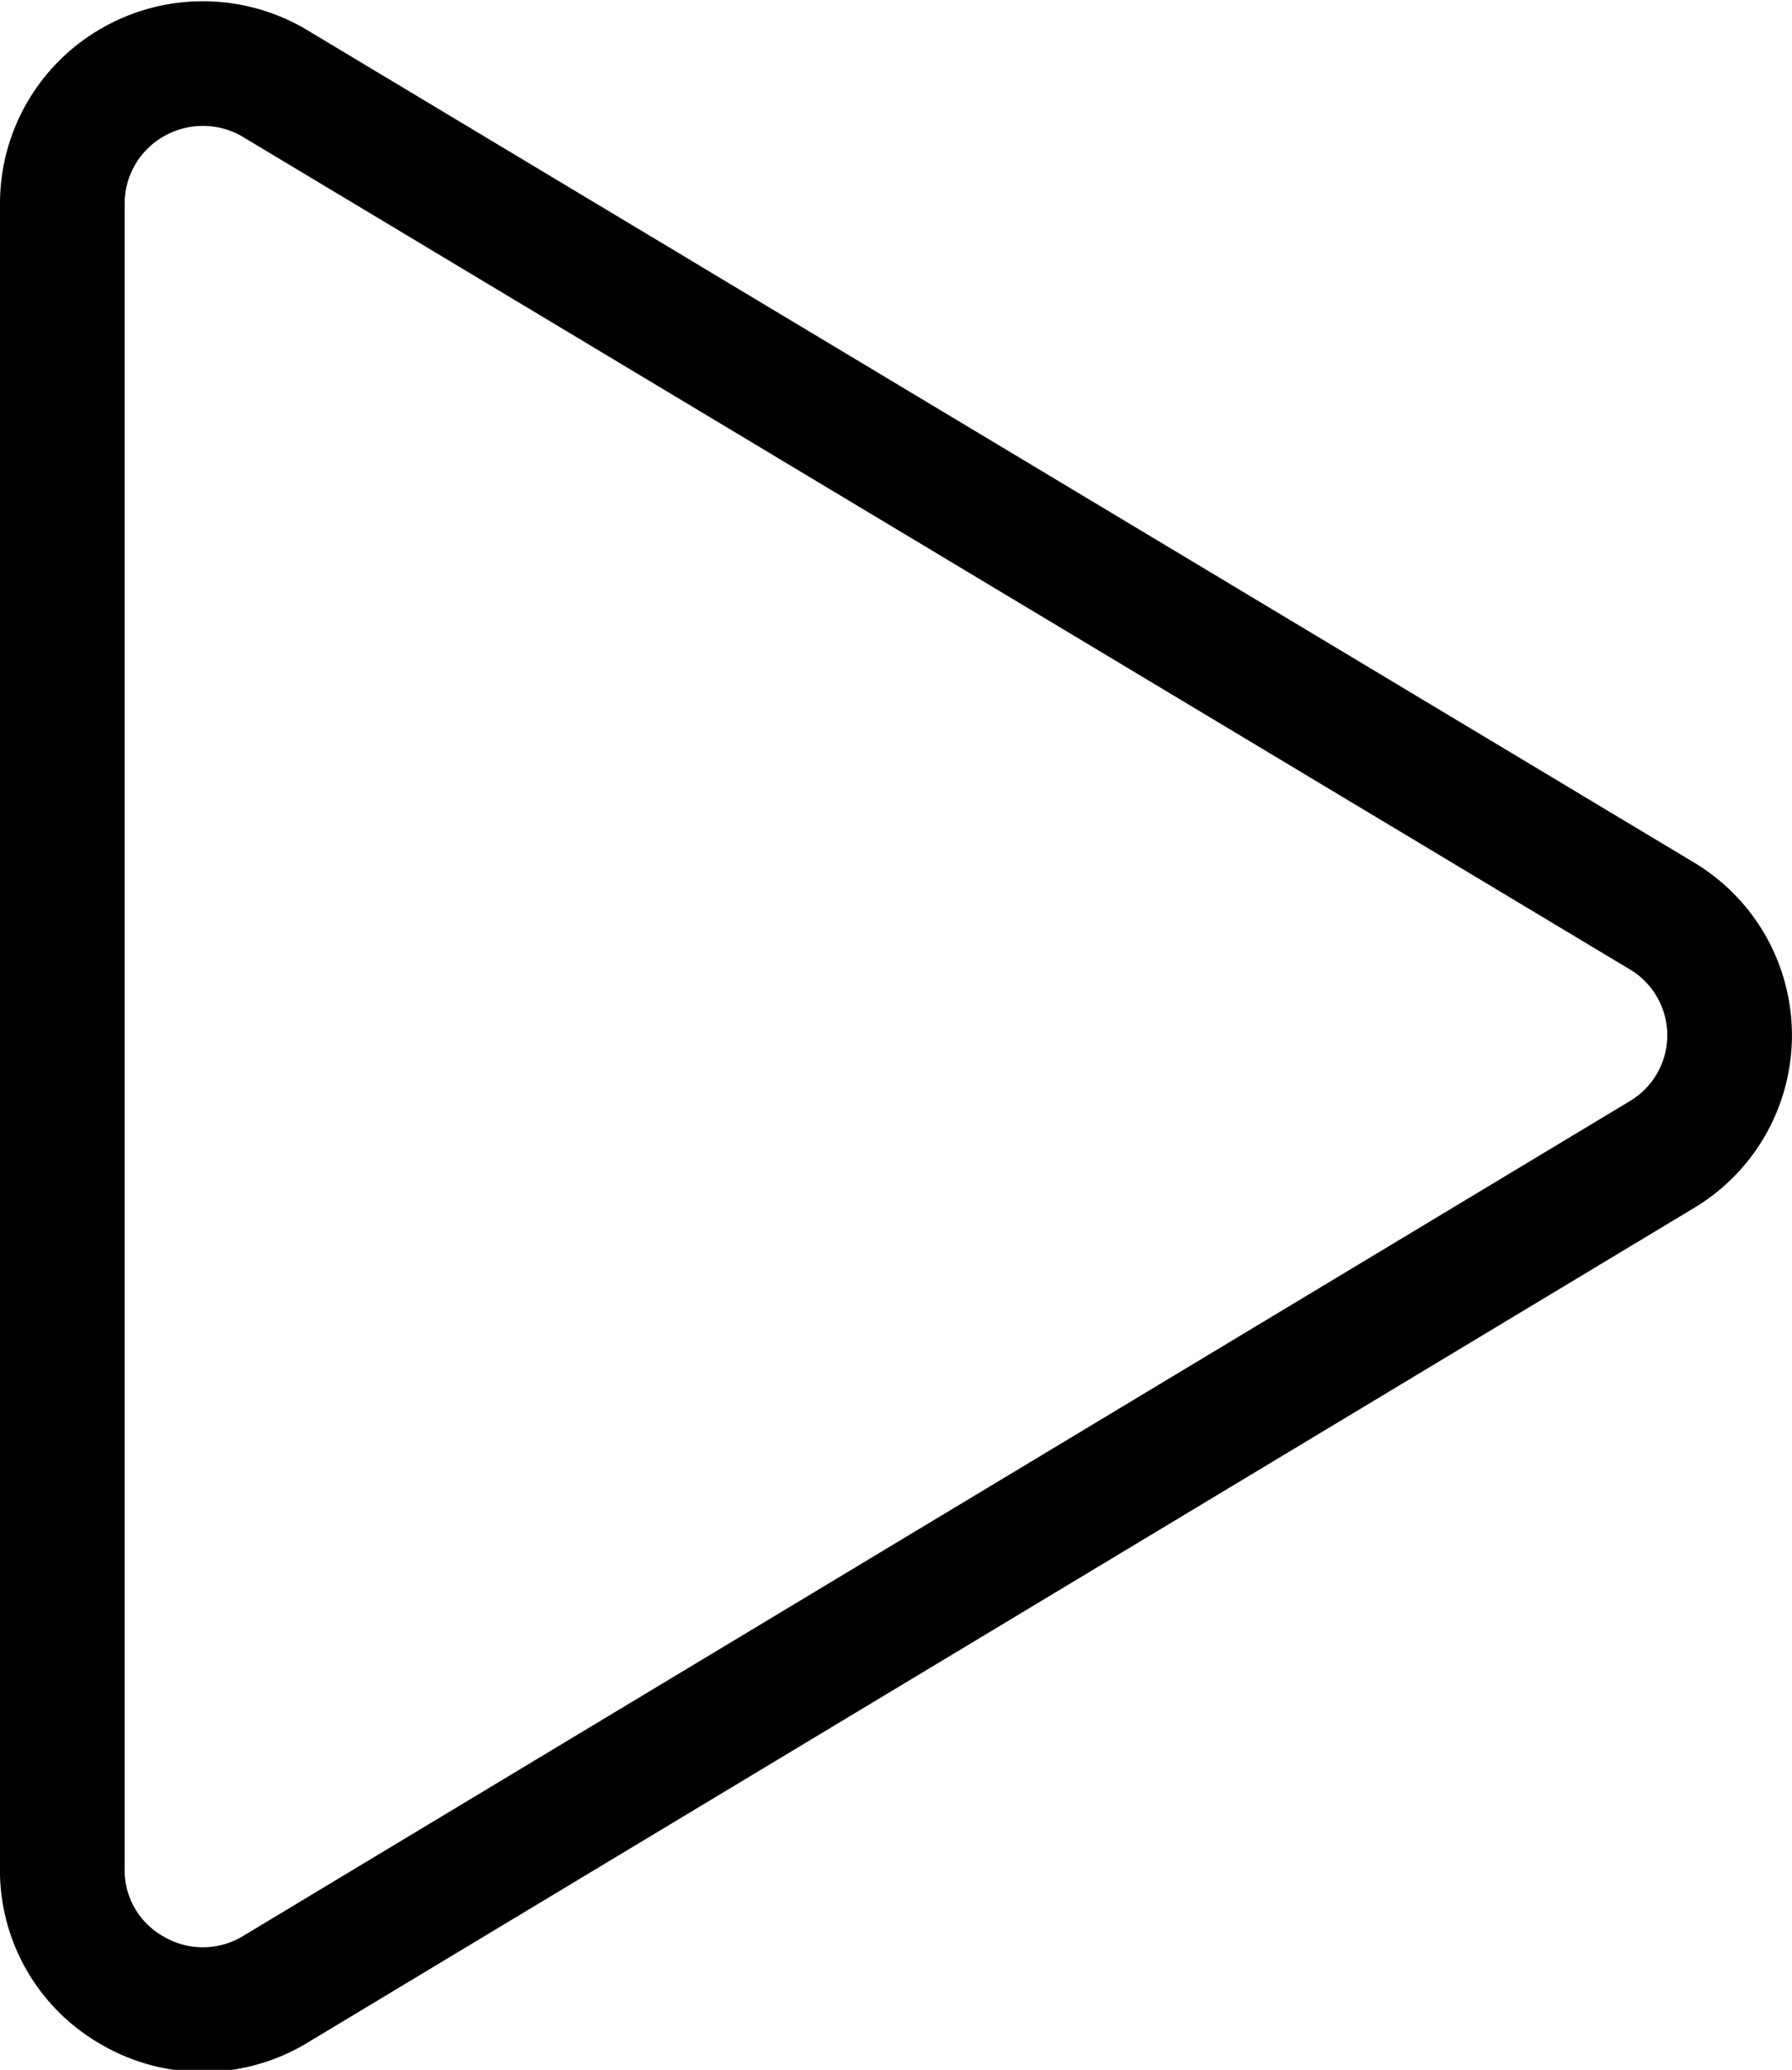 <svg id="Layer_1" data-name="Layer 1" xmlns="http://www.w3.org/2000/svg" viewBox="0 0 28.75 33.21"><defs><style>.cls-1{fill:none;stroke:#000;stroke-miterlimit:10;stroke-width:2px;}</style></defs><path class="cls-1" d="M26.8,52a2.24,2.24,0,0,0,2.25,0L51.34,38.58a2.23,2.23,0,0,0,0-3.82L29.05,21.38a2.26,2.26,0,0,0-2.25,0,2.24,2.24,0,0,0-1.13,1.94V50A2.22,2.22,0,0,0,26.8,52Z" transform="translate(-24.67 -20.06)"/></svg>